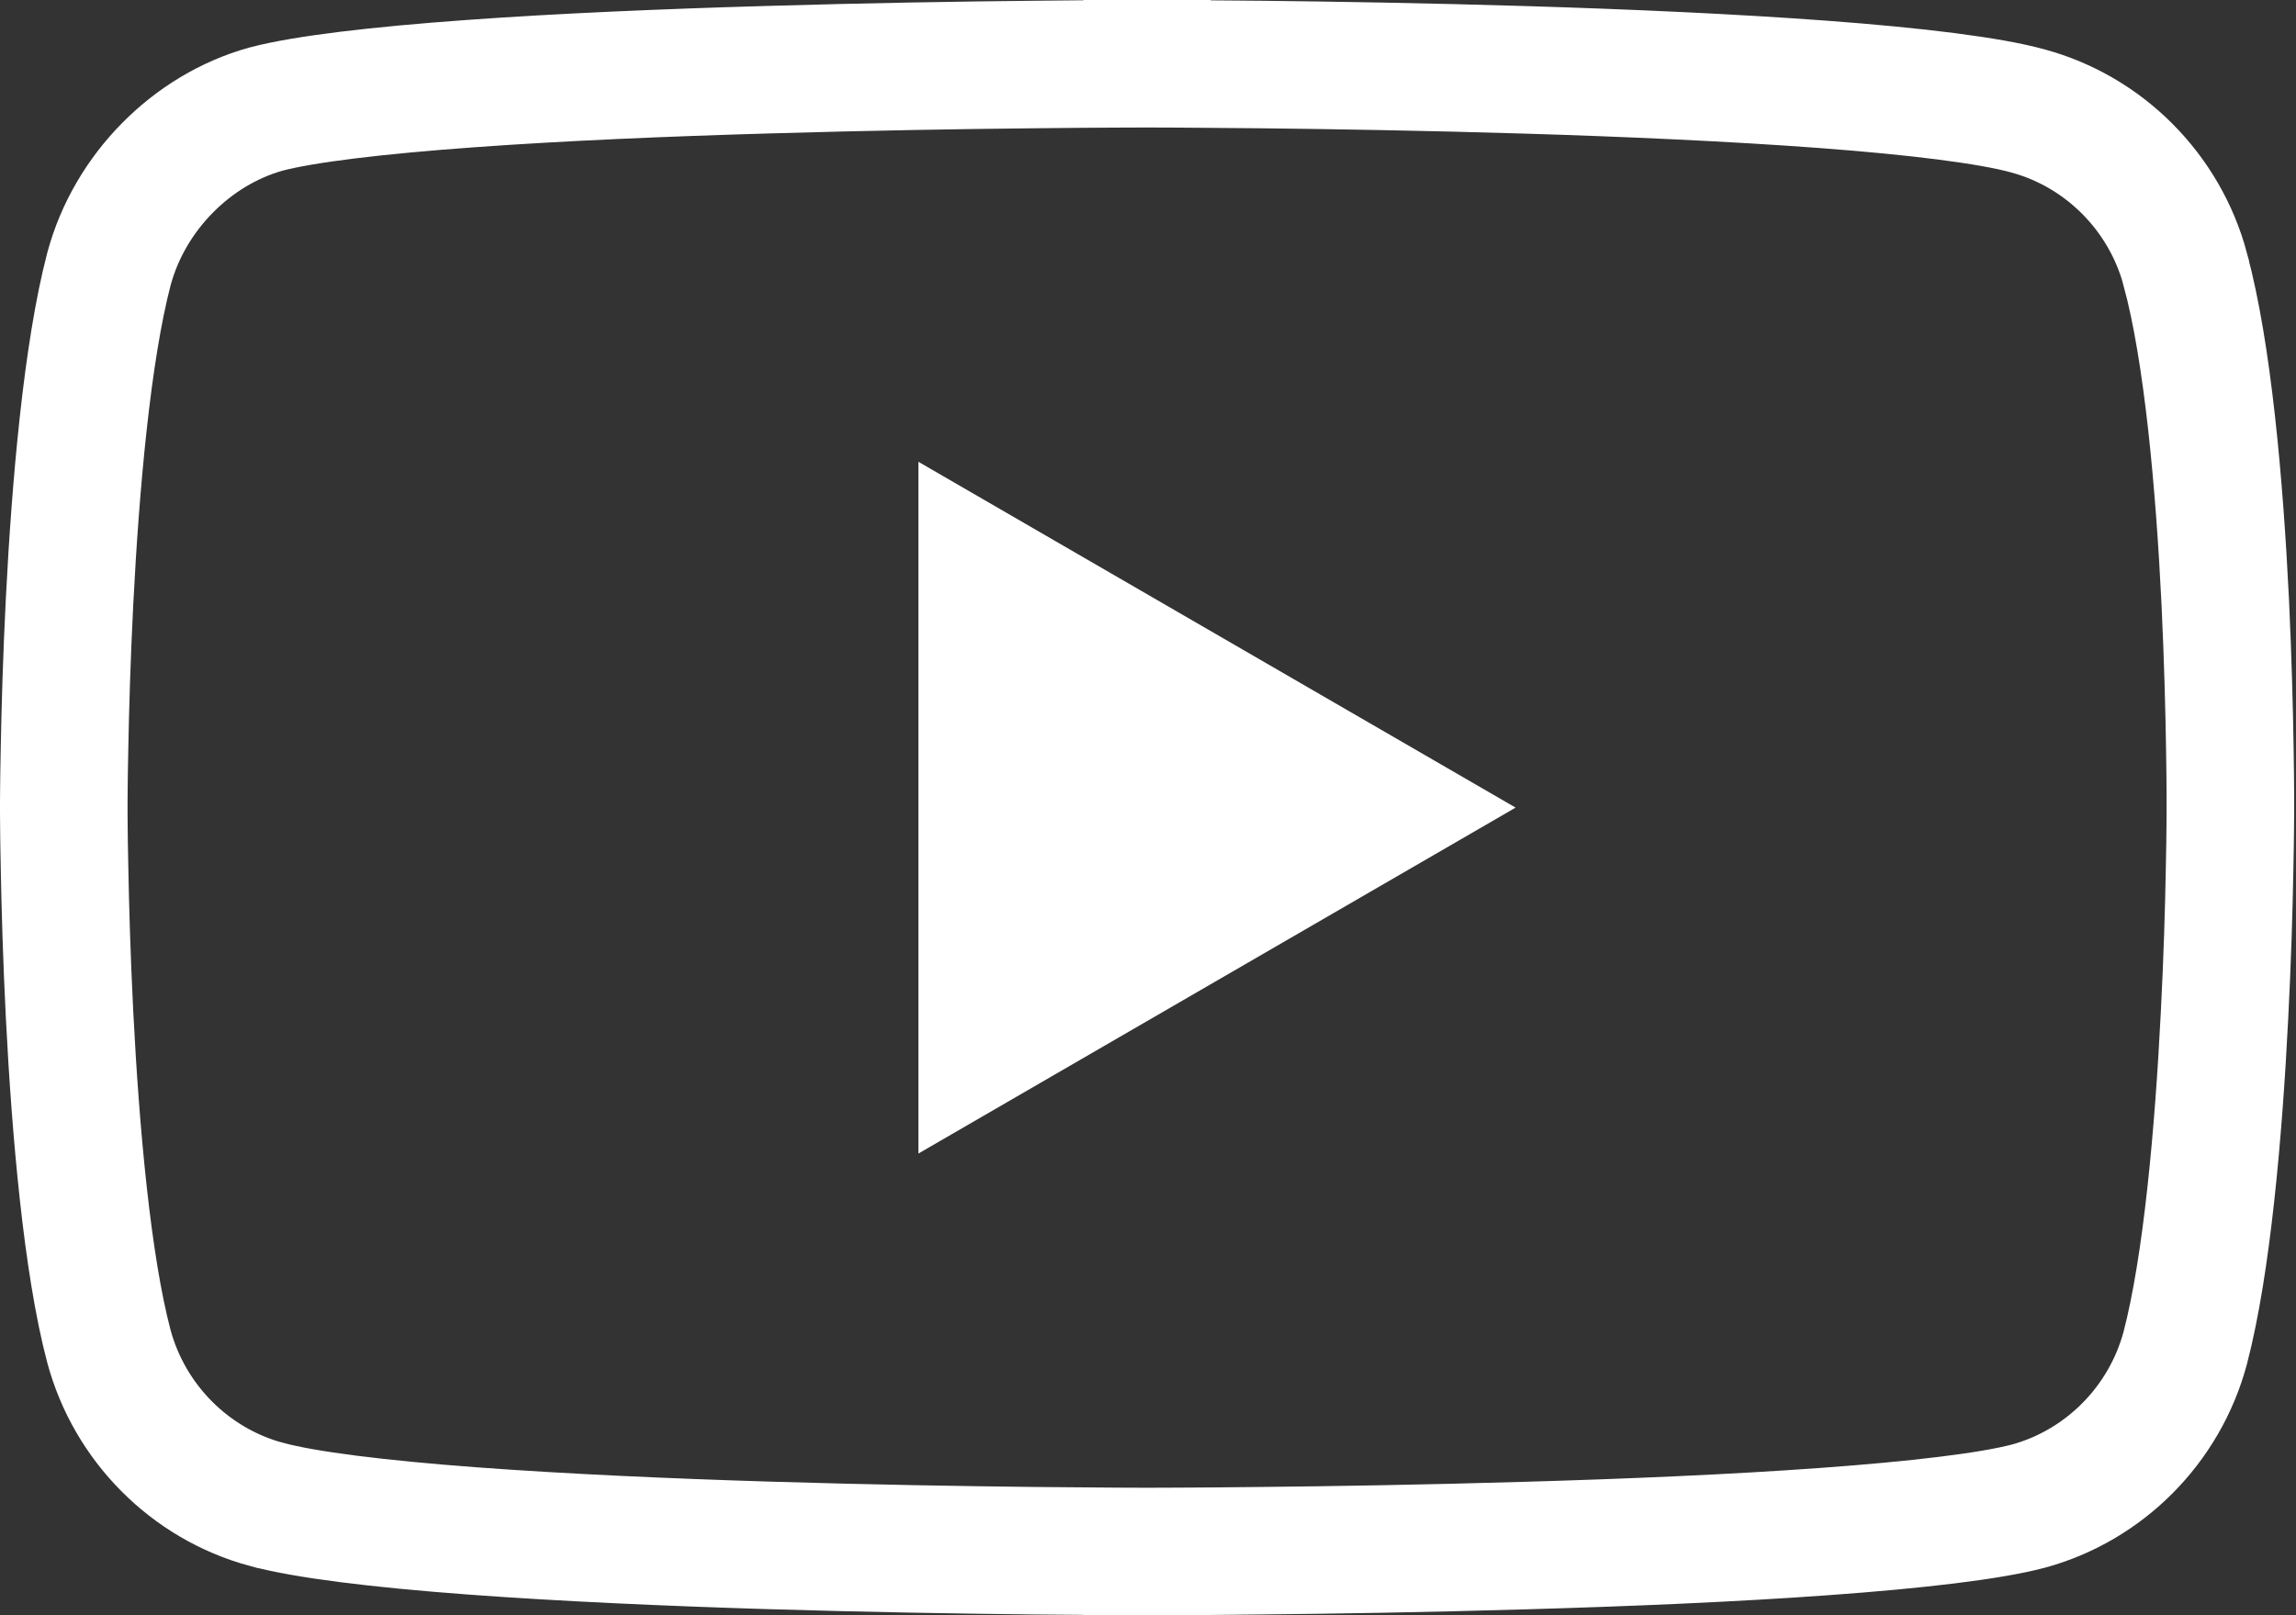 <svg width="27" height="19" viewBox="0 0 27 19" fill="none" xmlns="http://www.w3.org/2000/svg">
<rect x="0" y="0" width="27" height="19" fill="#333333" stroke="none"/>
<path d="M25.698 3.167L25.698 3.17C25.963 4.144 26.101 5.706 26.168 7.08C26.2 7.756 26.215 8.367 26.222 8.809C26.226 9.03 26.227 9.208 26.228 9.331C26.228 9.392 26.228 9.44 26.228 9.472L26.228 9.507L26.228 9.516L26.228 9.518L26.228 9.519V9.522V9.522V9.522V9.523L26.228 9.525L26.228 9.534L26.228 9.569C26.227 9.601 26.227 9.648 26.227 9.709C26.226 9.831 26.224 10.009 26.219 10.229C26.211 10.669 26.194 11.278 26.159 11.951C26.09 13.319 25.953 14.879 25.697 15.858C25.454 16.762 24.745 17.474 23.851 17.717C23.399 17.836 22.543 17.937 21.451 18.016C20.377 18.094 19.136 18.146 17.953 18.18C16.772 18.215 15.655 18.233 14.833 18.241C14.423 18.246 14.086 18.248 13.852 18.249C13.736 18.25 13.644 18.25 13.583 18.25L13.512 18.25L13.495 18.25L13.49 18.25H13.489H13.489L13.489 19L13.489 18.25H13.489H13.488L13.483 18.25L13.466 18.25L13.396 18.25C13.334 18.25 13.243 18.249 13.127 18.249C12.893 18.248 12.558 18.245 12.148 18.241C11.328 18.232 10.214 18.214 9.034 18.178C7.853 18.142 6.613 18.087 5.539 18.007C4.444 17.925 3.585 17.819 3.13 17.695L3.129 17.695C2.234 17.452 1.523 16.739 1.28 15.834C1.025 14.868 0.888 13.309 0.818 11.938C0.784 11.263 0.767 10.652 0.759 10.21C0.754 9.989 0.752 9.811 0.751 9.688C0.751 9.626 0.75 9.579 0.75 9.547L0.75 9.511L0.75 9.502L0.75 9.5L0.75 9.5V9.5V9.5V9.5L0.75 9.5L0.75 9.498L0.75 9.489L0.75 9.453C0.75 9.421 0.751 9.374 0.751 9.313C0.752 9.191 0.754 9.013 0.759 8.793C0.767 8.353 0.784 7.744 0.818 7.071C0.888 5.703 1.025 4.144 1.281 3.165C1.524 2.259 2.257 1.525 3.129 1.283C3.581 1.164 4.436 1.063 5.527 0.984C6.601 0.906 7.842 0.854 9.025 0.82C10.206 0.785 11.323 0.767 12.144 0.759C12.555 0.754 12.892 0.752 13.125 0.751C13.242 0.751 13.333 0.75 13.395 0.75L13.465 0.75L13.483 0.75L13.488 0.75L13.489 0.75H13.489L13.489 0L13.489 0.75H13.489L13.49 0.75L13.495 0.75L13.512 0.75L13.582 0.75C13.644 0.75 13.735 0.751 13.852 0.751C14.086 0.752 14.422 0.755 14.833 0.759C15.655 0.768 16.771 0.786 17.952 0.822C19.134 0.858 20.376 0.913 21.448 0.993C22.543 1.075 23.397 1.181 23.845 1.304L23.848 1.305C24.744 1.548 25.455 2.261 25.698 3.167Z" stroke="white" stroke-width="1.5"/>
<path d="M10.8 13.569L17.823 9.5L10.8 5.432V13.569Z" fill="white"/>
</svg>
